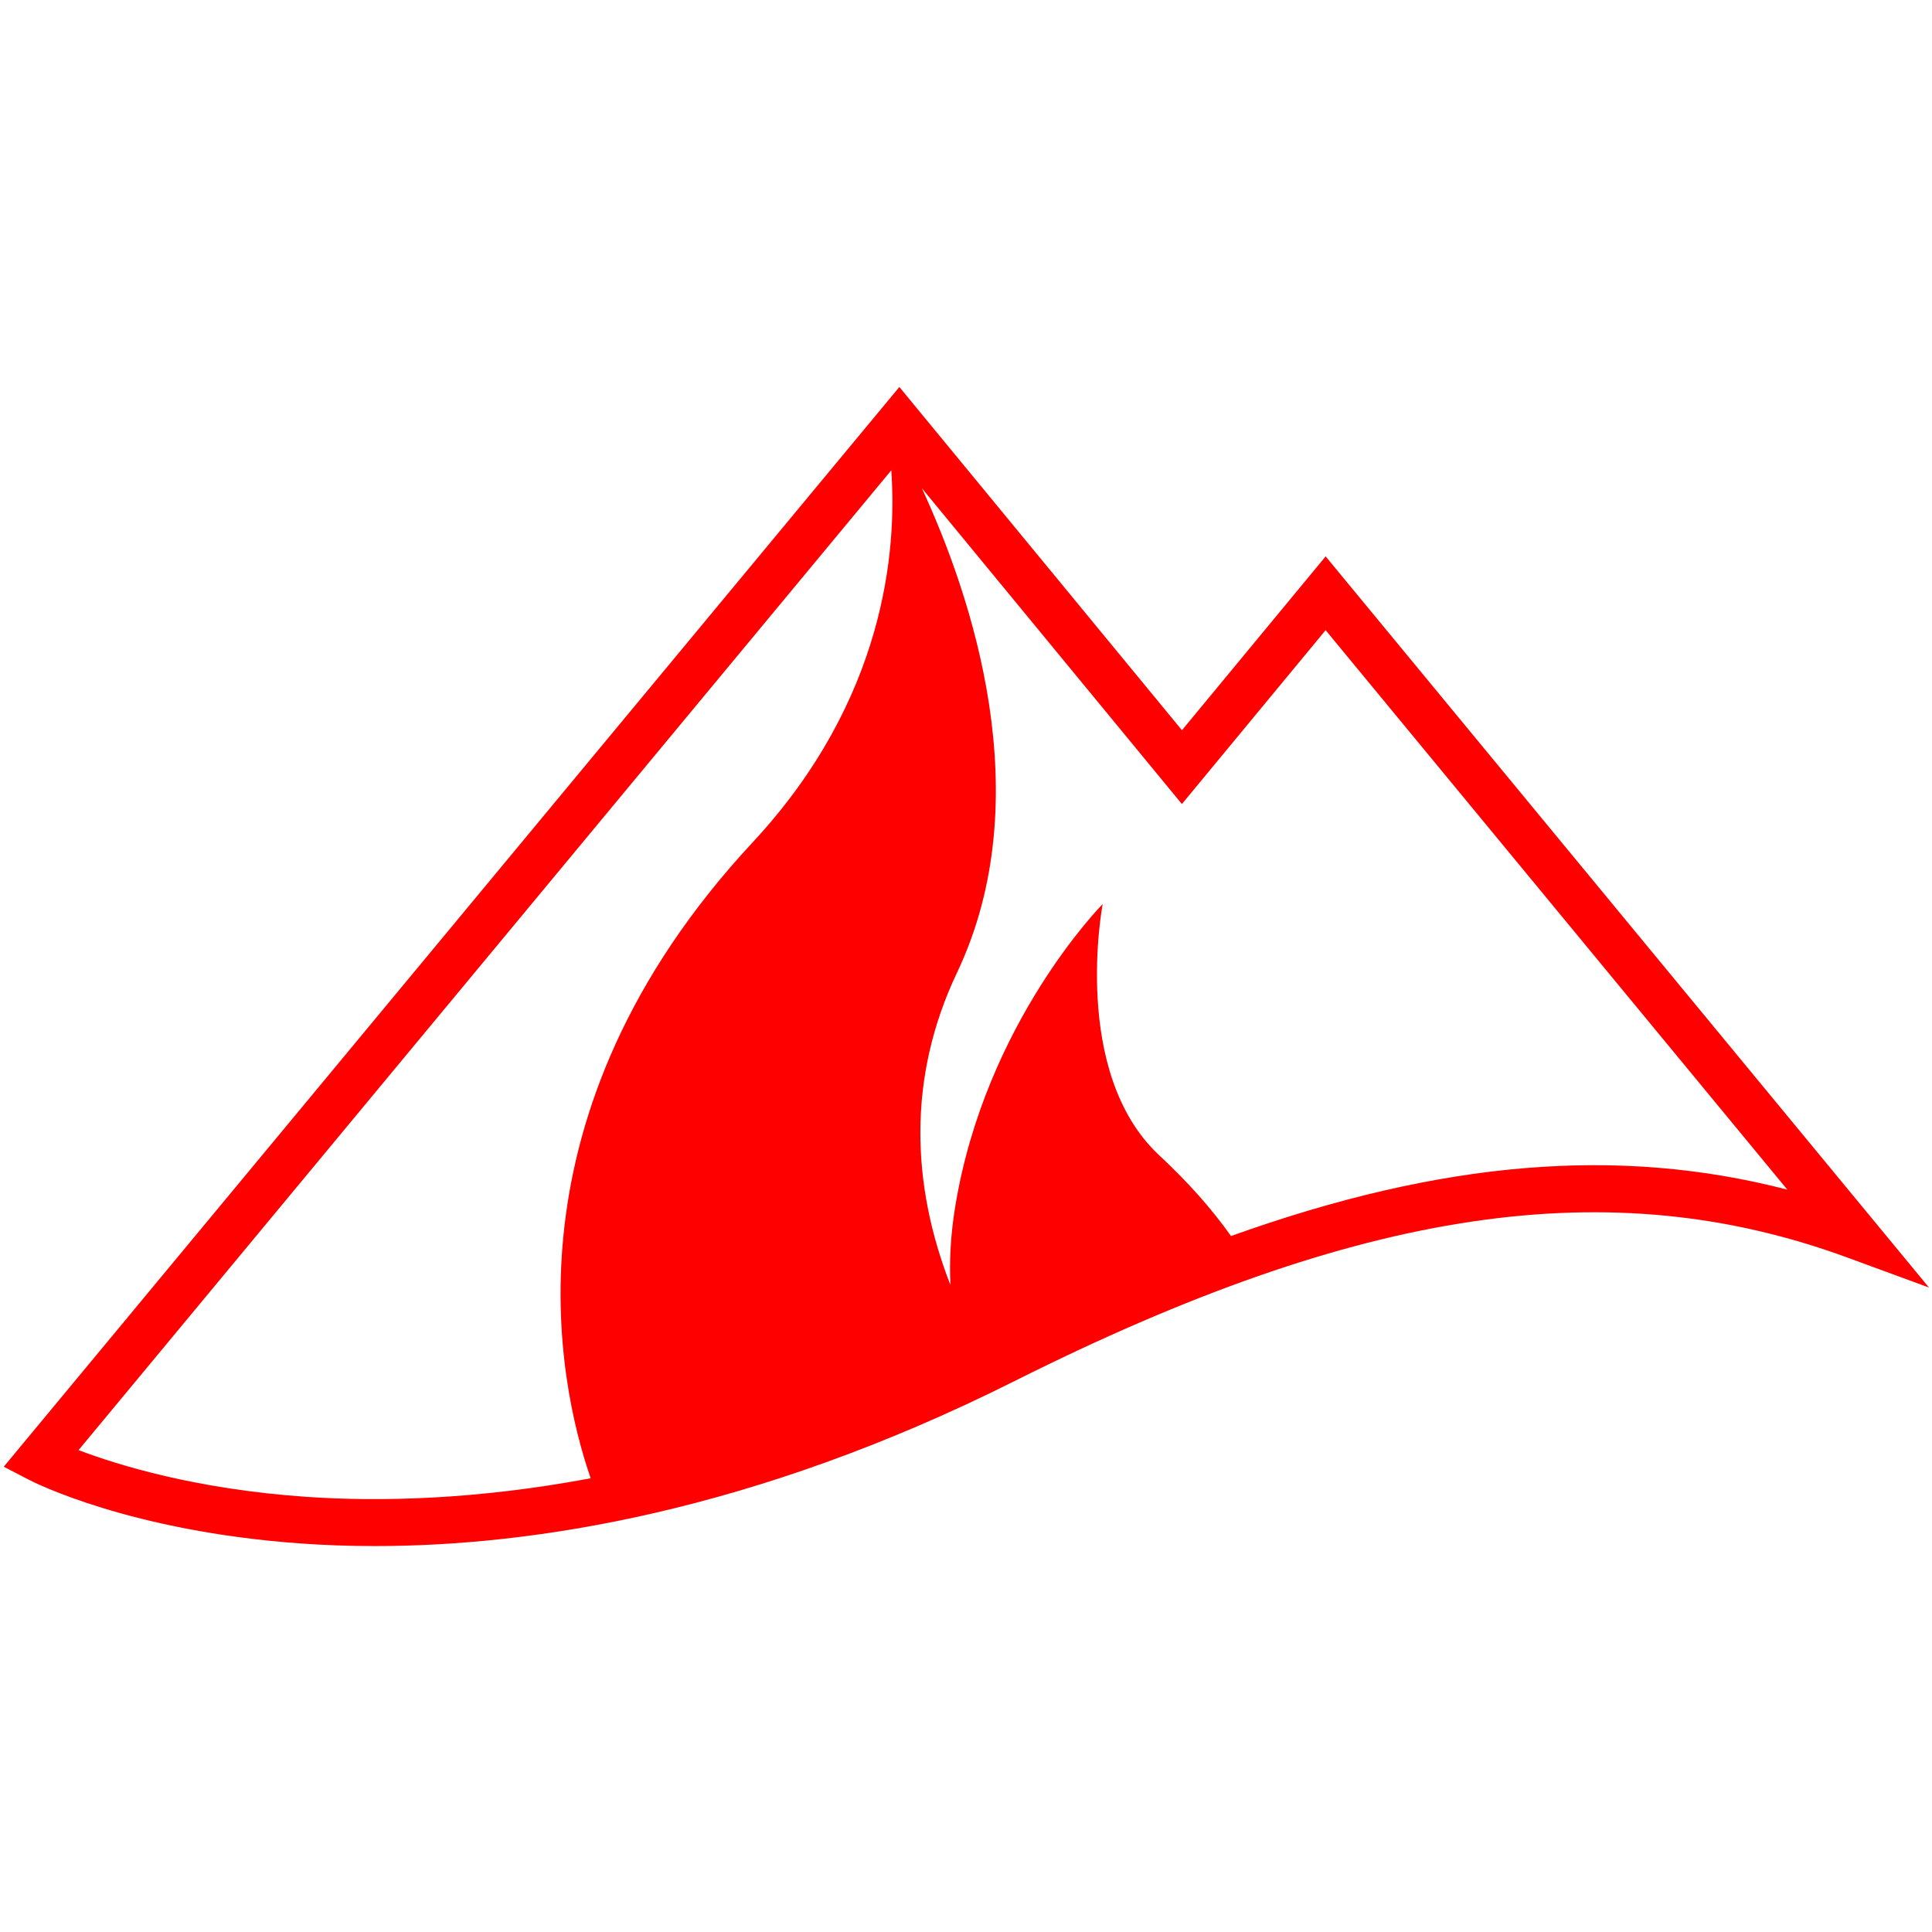 <?xml version="1.0" encoding="UTF-8" standalone="no"?>
<!DOCTYPE svg PUBLIC "-//W3C//DTD SVG 1.1//EN" "http://www.w3.org/Graphics/SVG/1.1/DTD/svg11.dtd">
<svg width="100%" height="100%" viewBox="0 0 512 512" version="1.1" xmlns="http://www.w3.org/2000/svg" xmlns:xlink="http://www.w3.org/1999/xlink" xml:space="preserve" xmlns:serif="http://www.serif.com/" style="fill-rule:evenodd;clip-rule:evenodd;stroke-linejoin:round;stroke-miterlimit:2;">
    <g transform="matrix(0.79,0,0,0.79,21.531,-76.688)">
        <path d="M572.32,496.15C515.83,481.51 456.53,486.32 385.69,511.71C379.33,502.7 371.3,493.65 361.63,484.64C331.8,456.85 342.65,400.34 342.65,400.34C342.65,400.34 303.29,440.04 293.18,501.82C291.59,511.52 291.19,520.25 291.58,528.14C278.51,494.7 277.01,458.64 293.78,423.36C321.72,364.56 298.5,296.51 281.95,260.78L274.41,251.62L271.73,254.86C273.63,281.36 269.83,331.68 225.25,379.62C140.31,470.97 159.89,560.95 170.8,592.7C170.83,592.79 170.86,592.88 170.89,592.97C170.89,592.98 170.64,593.02 170.64,593.02C132.45,600.15 100.27,600.9 75.57,599.2C38.39,596.65 12.07,588.46 -0.9,583.52L274.4,251.63L369.22,366.79L417.43,308.47L572.32,496.15ZM619.84,528.99L417.44,283.72L369.24,342.03L274.44,226.89L-26,589.1L-17.32,593.59C-15.97,594.29 16.34,610.74 73.48,614.83C81.15,615.38 89.51,615.71 98.51,615.71C150.8,615.71 224.87,604.56 313.04,560.38C429.35,502.11 512.94,489.72 592.55,518.96L619.84,528.99Z" style="fill:rgb(255,0,0);fill-rule:nonzero;"/>
    </g>
</svg>
